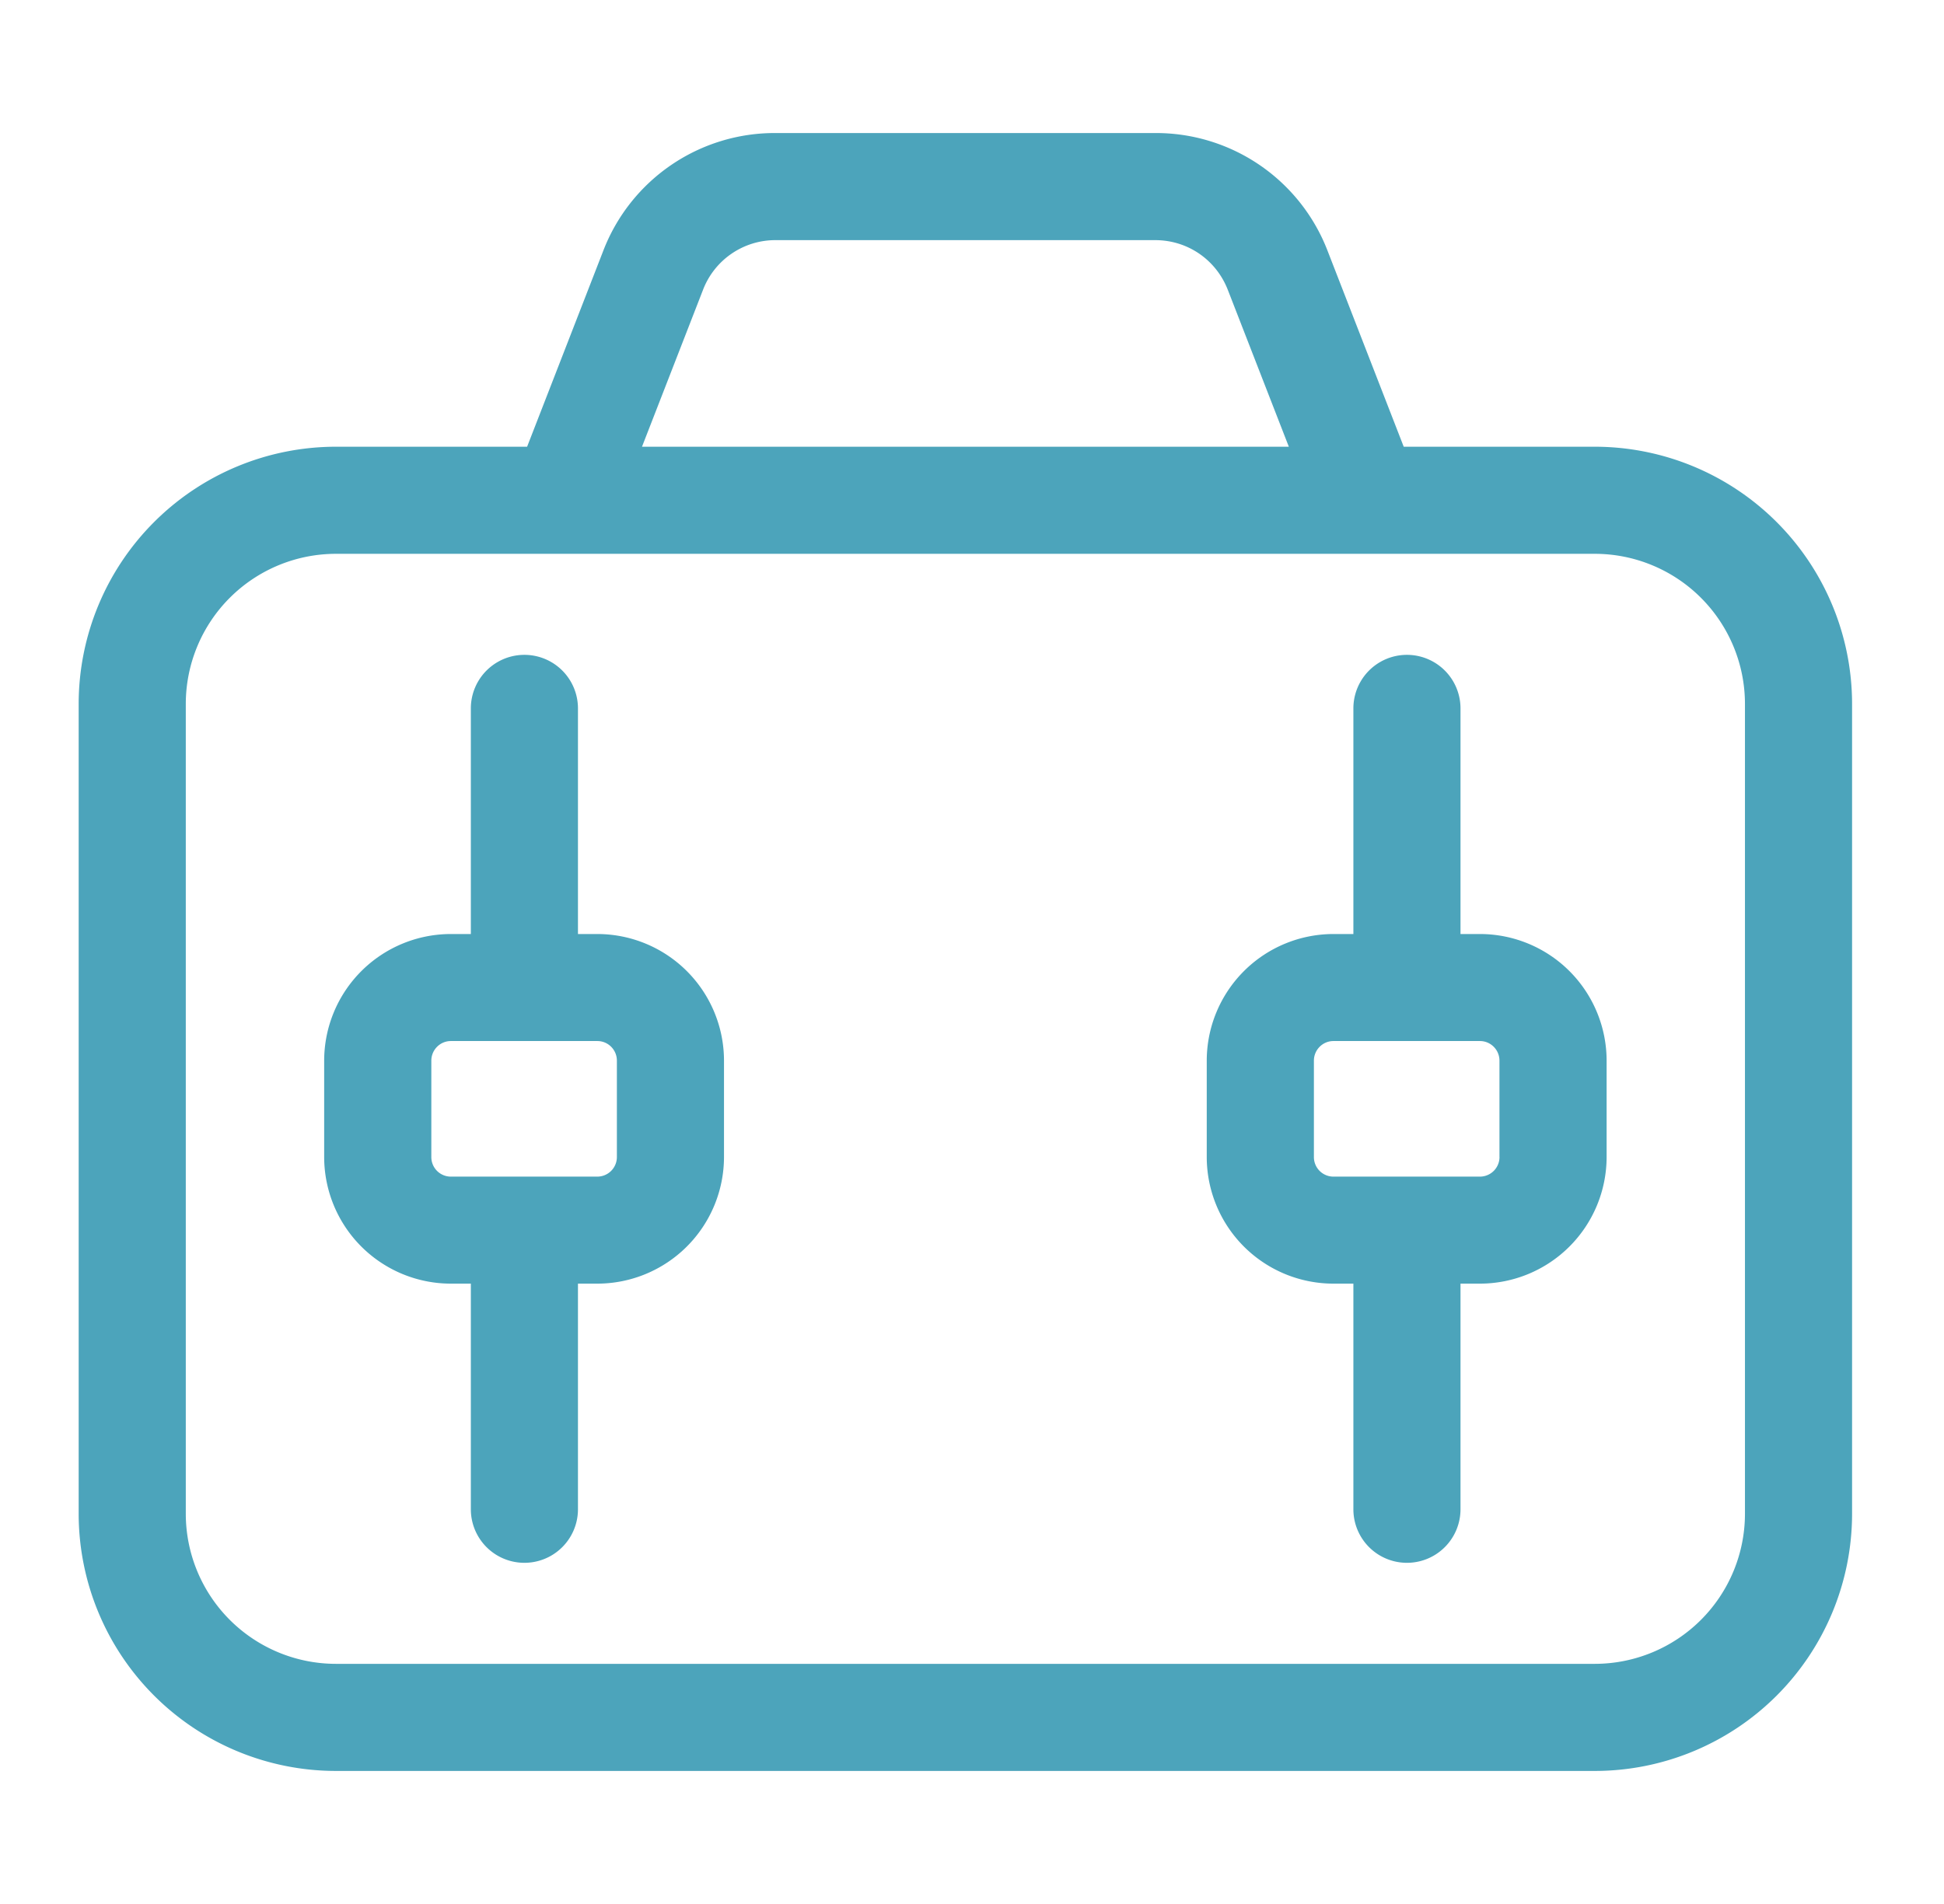 <svg xmlns="http://www.w3.org/2000/svg" width="49" height="48" fill="none"><path fill="#4CA4BB" d="M40.202 11.262h-4.82l-1.918-4.935a4.634 4.634 0 0 0-4.346-2.973H19.55a4.631 4.631 0 0 0-4.346 2.973l-1.918 4.935H8.465a6.487 6.487 0 0 0-6.482 6.482v20.42a6.488 6.488 0 0 0 6.482 6.482h31.737a6.487 6.487 0 0 0 6.481-6.482v-20.42a6.488 6.488 0 0 0-6.481-6.482ZM17.72 7.307a1.952 1.952 0 0 1 1.83-1.253h9.568c.816 0 1.533.492 1.83 1.253l1.538 3.955H16.182l1.538-3.955Zm26.263 30.857a3.786 3.786 0 0 1-3.781 3.782H8.465a3.786 3.786 0 0 1-3.782-3.782v-20.42a3.786 3.786 0 0 1 3.782-3.782h31.737a3.786 3.786 0 0 1 3.781 3.782v20.42Z"/><path fill="#4CA4BB" d="M15.056 23.547h-.488v-5.688a1.35 1.35 0 1 0-2.7 0v5.688h-.504a3.196 3.196 0 0 0-3.193 3.192v2.43a3.195 3.195 0 0 0 3.193 3.192h.504v5.688a1.35 1.35 0 1 0 2.7 0v-5.688h.488a3.196 3.196 0 0 0 3.193-3.192v-2.43a3.195 3.195 0 0 0-3.193-3.192Zm.493 5.622a.494.494 0 0 1-.492.494h-3.693a.492.492 0 0 1-.492-.494v-2.43c0-.271.22-.494.492-.494h3.693c.272 0 .492.221.492.494v2.43Zm21.753-5.622h-.489v-5.688a1.35 1.35 0 1 0-2.7 0v5.688h-.502a3.196 3.196 0 0 0-3.194 3.192v2.43a3.195 3.195 0 0 0 3.194 3.192h.502v5.688a1.35 1.35 0 1 0 2.7 0v-5.688h.49a3.196 3.196 0 0 0 3.193-3.192v-2.43a3.195 3.195 0 0 0-3.194-3.192Zm.494 5.622a.494.494 0 0 1-.492.494H33.61a.492.492 0 0 1-.492-.494v-2.43c0-.271.22-.494.492-.494h3.693c.271 0 .492.221.492.494v2.43Z"/></svg>